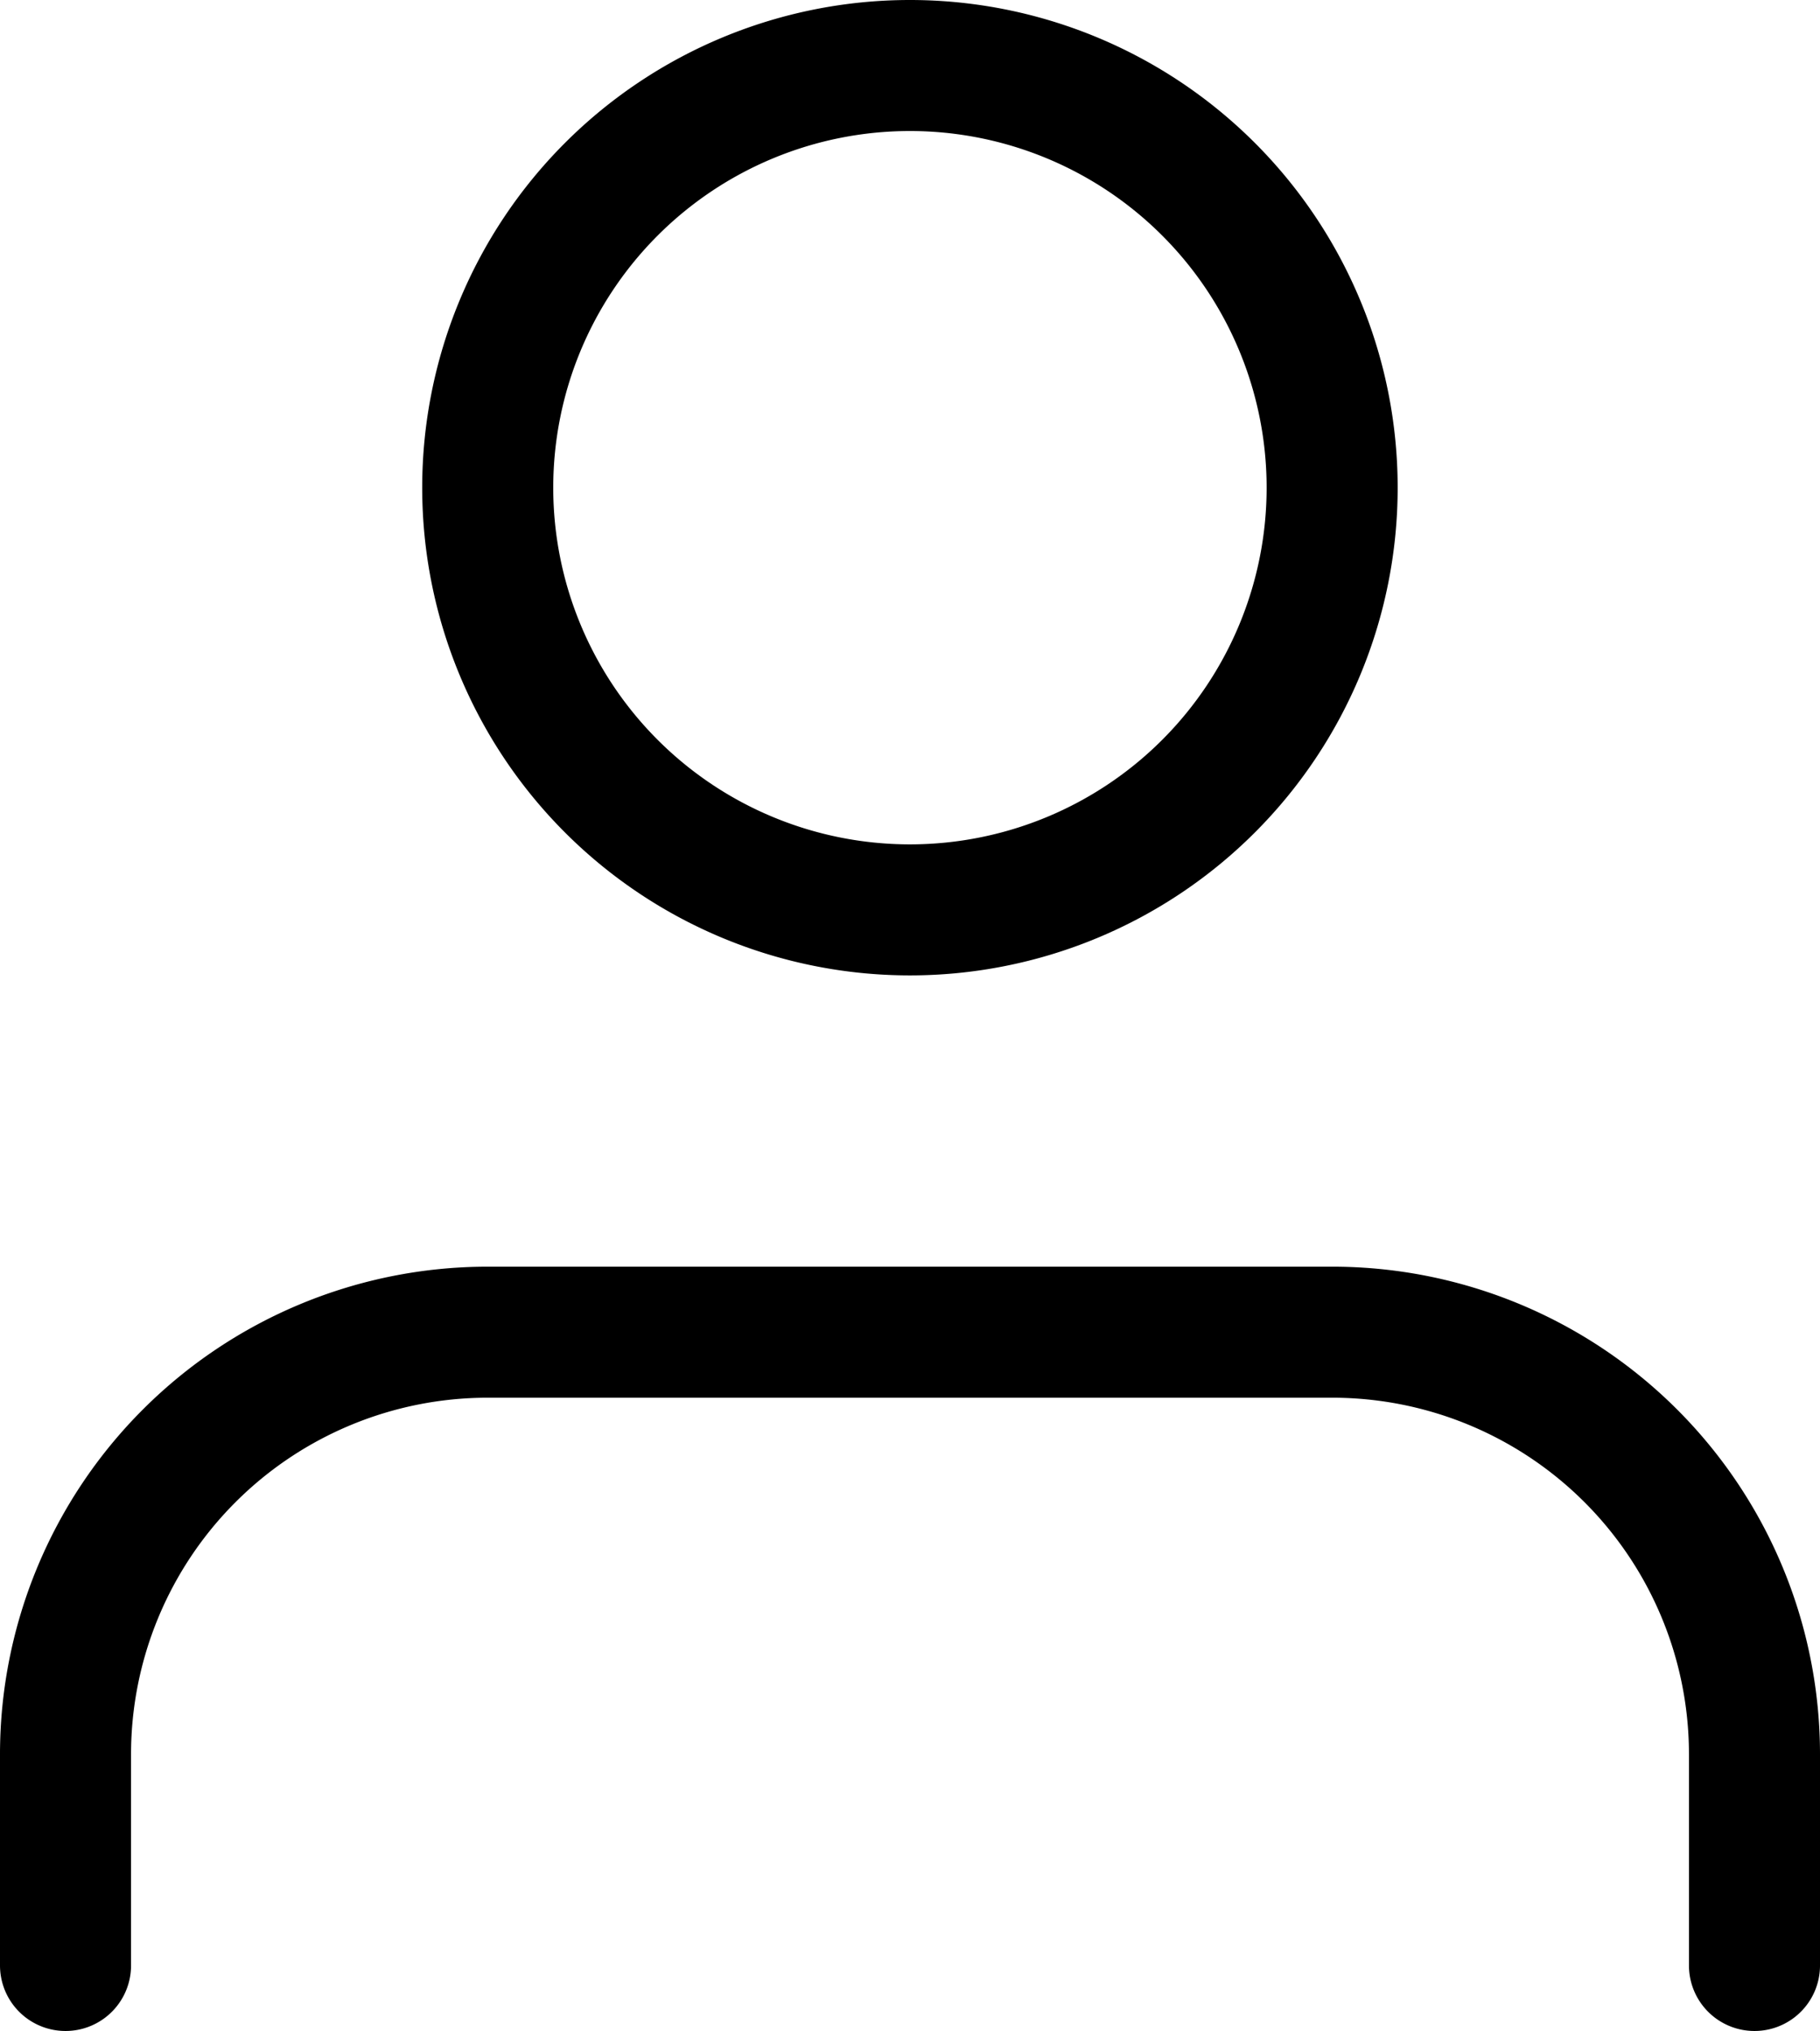 <svg xmlns="http://www.w3.org/2000/svg" width="13.889" height="15.5" viewBox="0 0 13.889 15.5">
  <g id="Icon_feather-user" data-name="Icon feather-user" transform="translate(-5.5 -4)">
    <path id="Path_15771" data-name="Path 15771" d="M18.889,27.333V25.722A3.222,3.222,0,0,0,15.667,22.5H9.222A3.222,3.222,0,0,0,6,25.722v1.611" transform="translate(0 -8.333)" fill="none" stroke="#000" stroke-linecap="round" stroke-linejoin="round" stroke-width="1"/>
    <path id="Path_15772" data-name="Path 15772" d="M18.444,7.722A3.222,3.222,0,1,1,15.222,4.5a3.222,3.222,0,0,1,3.222,3.222Z" transform="translate(-2.778)" fill="none" stroke="#000" stroke-linecap="round" stroke-linejoin="round" stroke-width="1"/>
  </g>
</svg>
